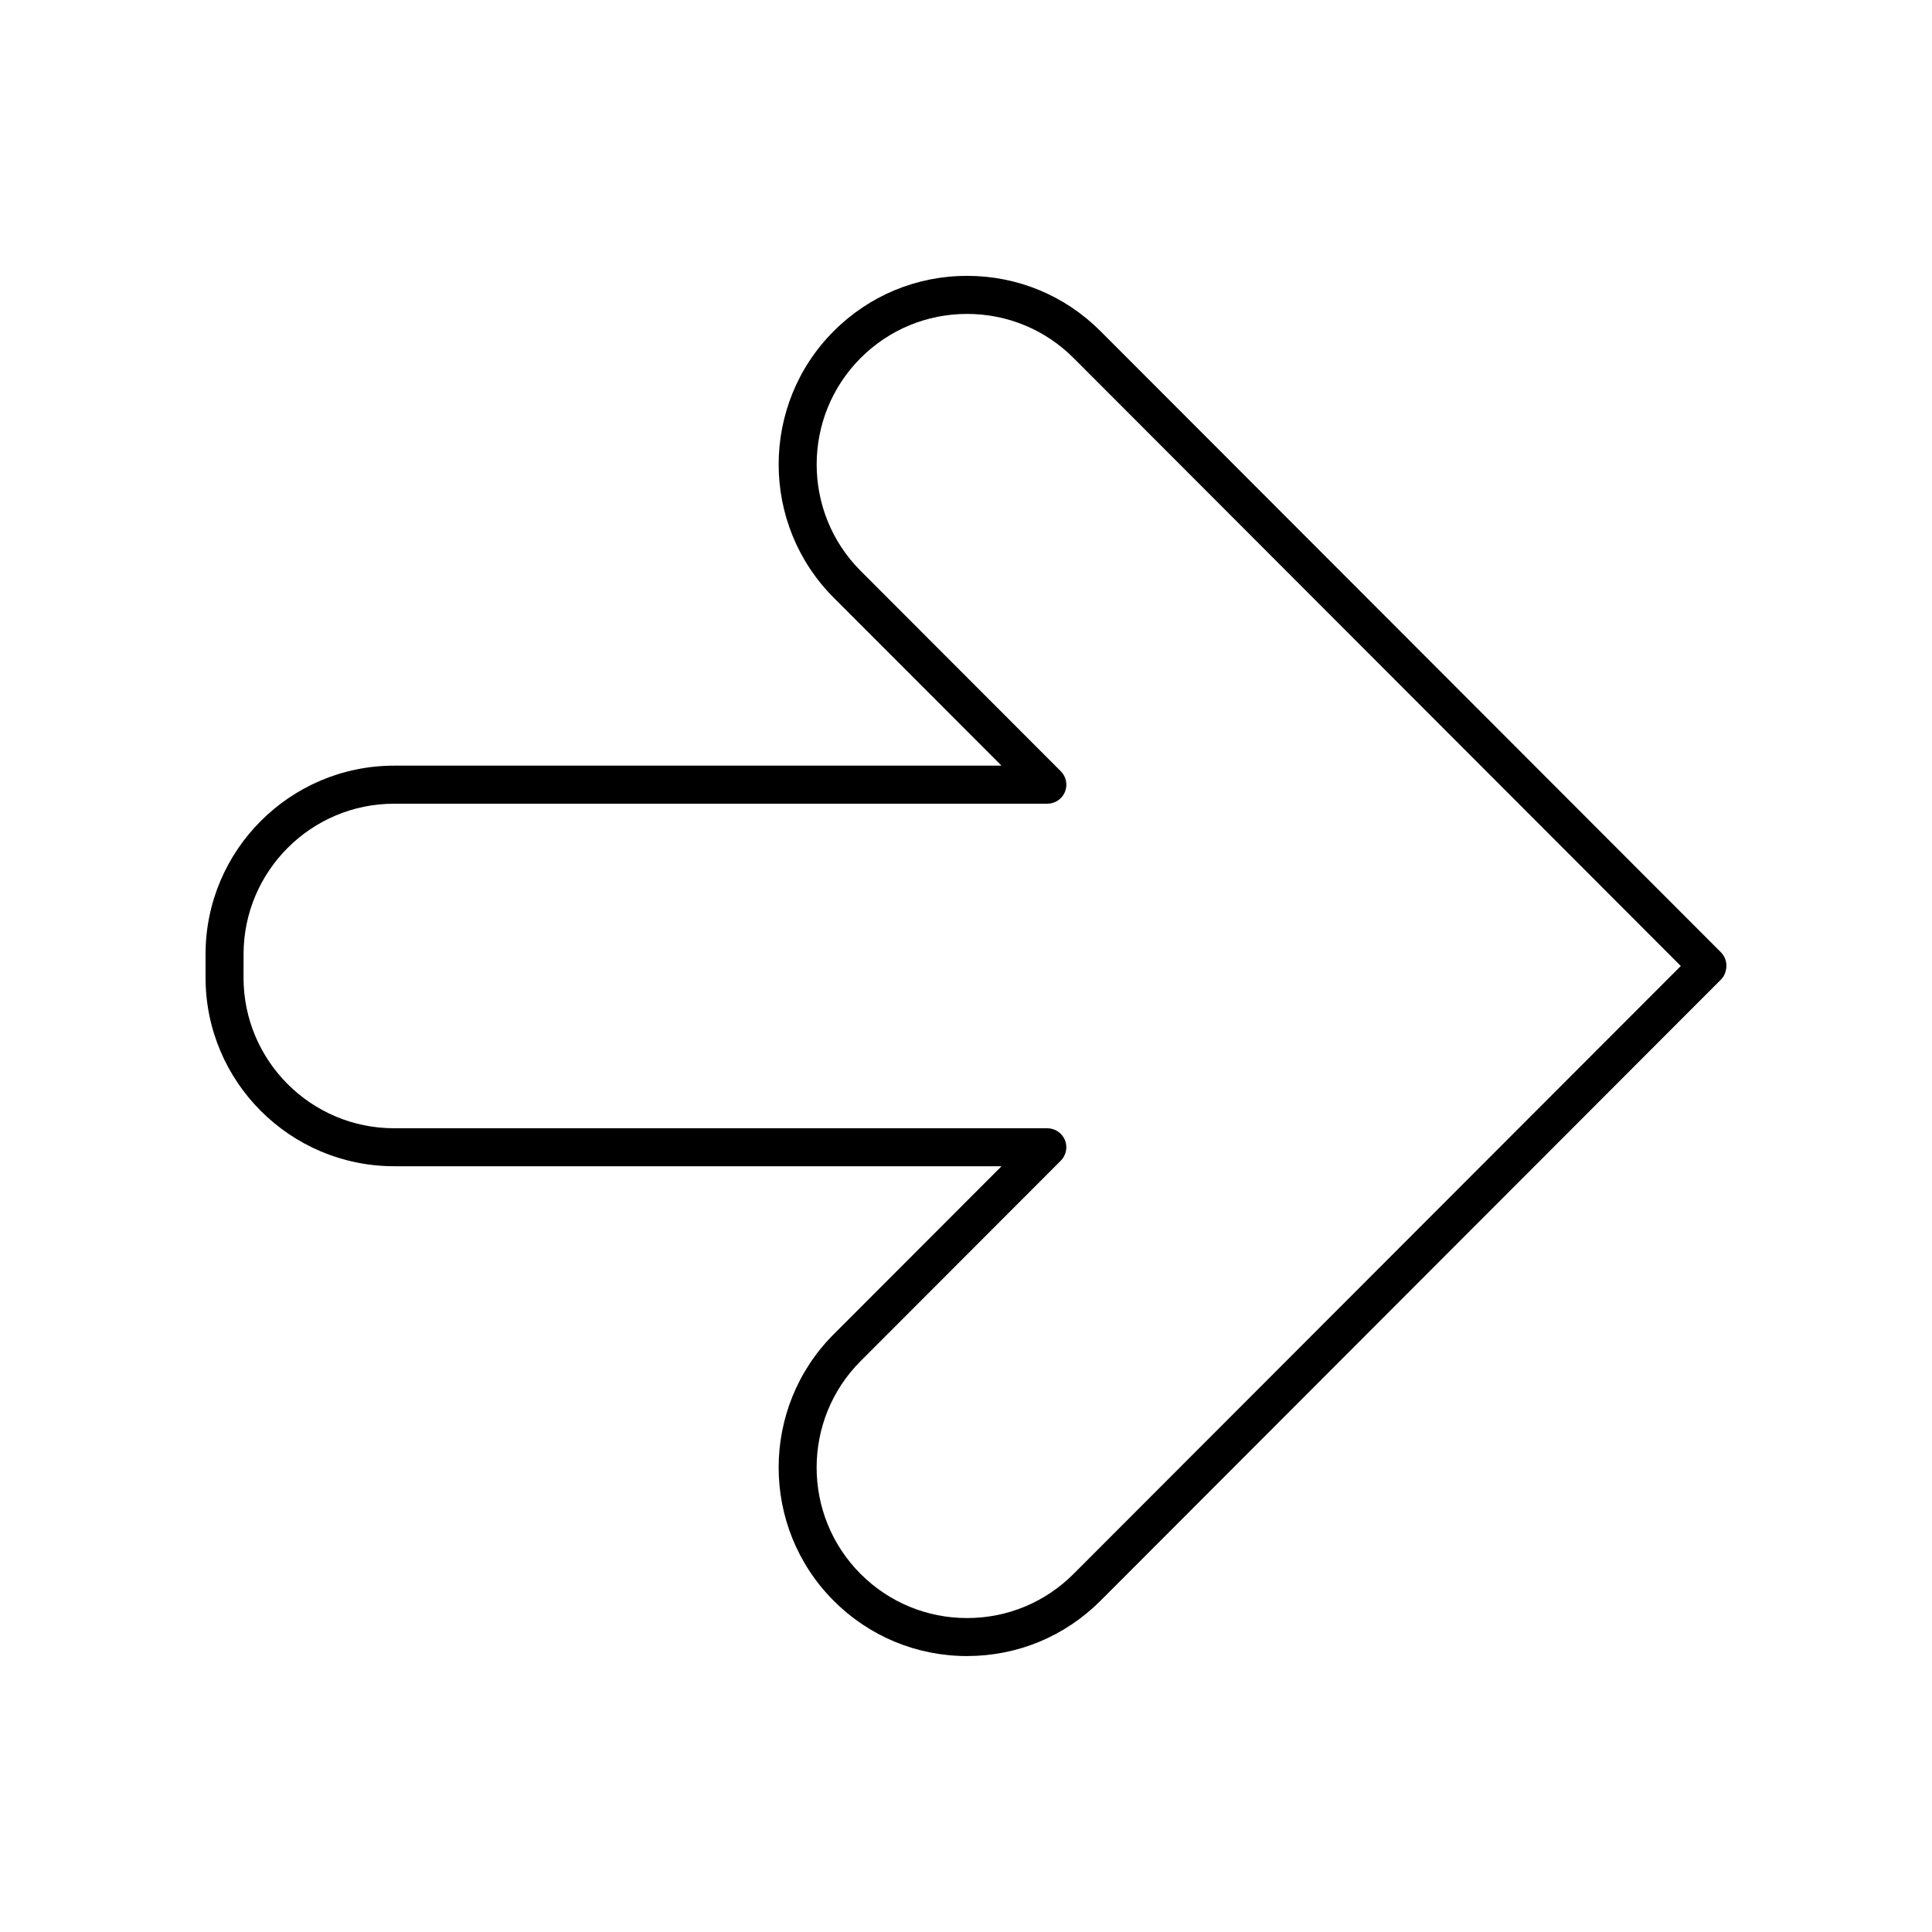 <?xml version="1.0" encoding="UTF-8"?>
<!-- Uploaded to: ICON Repo, www.svgrepo.com, Generator: ICON Repo Mixer Tools -->
<svg fill="#000000" width="800px" height="800px" version="1.1" viewBox="144 144 512 512" xmlns="http://www.w3.org/2000/svg">
 <path d="m248.44 453.07h160.97l-44.473 44.523c-19.449 19.469-19.449 51.152 0 70.621 9.441 9.453 21.996 14.656 35.355 14.656 13.359-0.004 25.91-5.207 35.352-14.656l164.4-164.59c0.75-0.75 1.203-1.691 1.367-2.68 0.336-1.605-0.121-3.344-1.367-4.594l-164.4-164.59c-9.438-9.453-21.992-14.652-35.352-14.656h-0.004c-13.355 0-25.91 5.207-35.352 14.656-19.445 19.473-19.445 51.152 0 70.625l44.473 44.52-160.97 0.004c-27.551 0-49.965 22.414-49.965 49.965v6.223c0 27.555 22.414 49.965 49.965 49.965zm-39.891-56.188c0-21.996 17.895-39.891 39.891-39.891h173.12c2.035 0 3.875-1.227 4.656-3.109 0.781-1.883 0.348-4.047-1.09-5.488l-53.059-53.117c-15.523-15.543-15.523-40.84 0-56.387 7.539-7.543 17.562-11.699 28.227-11.699 10.664 0.004 20.688 4.156 28.223 11.699l160.91 161.11-160.92 161.1c-7.535 7.543-17.559 11.699-28.223 11.699s-20.688-4.156-28.227-11.699c-15.523-15.547-15.523-40.84 0-56.383l53.059-53.121c1.438-1.441 1.871-3.606 1.09-5.488s-2.617-3.109-4.656-3.109h-173.12c-21.996 0-39.891-17.895-39.891-39.891z"/>
</svg>